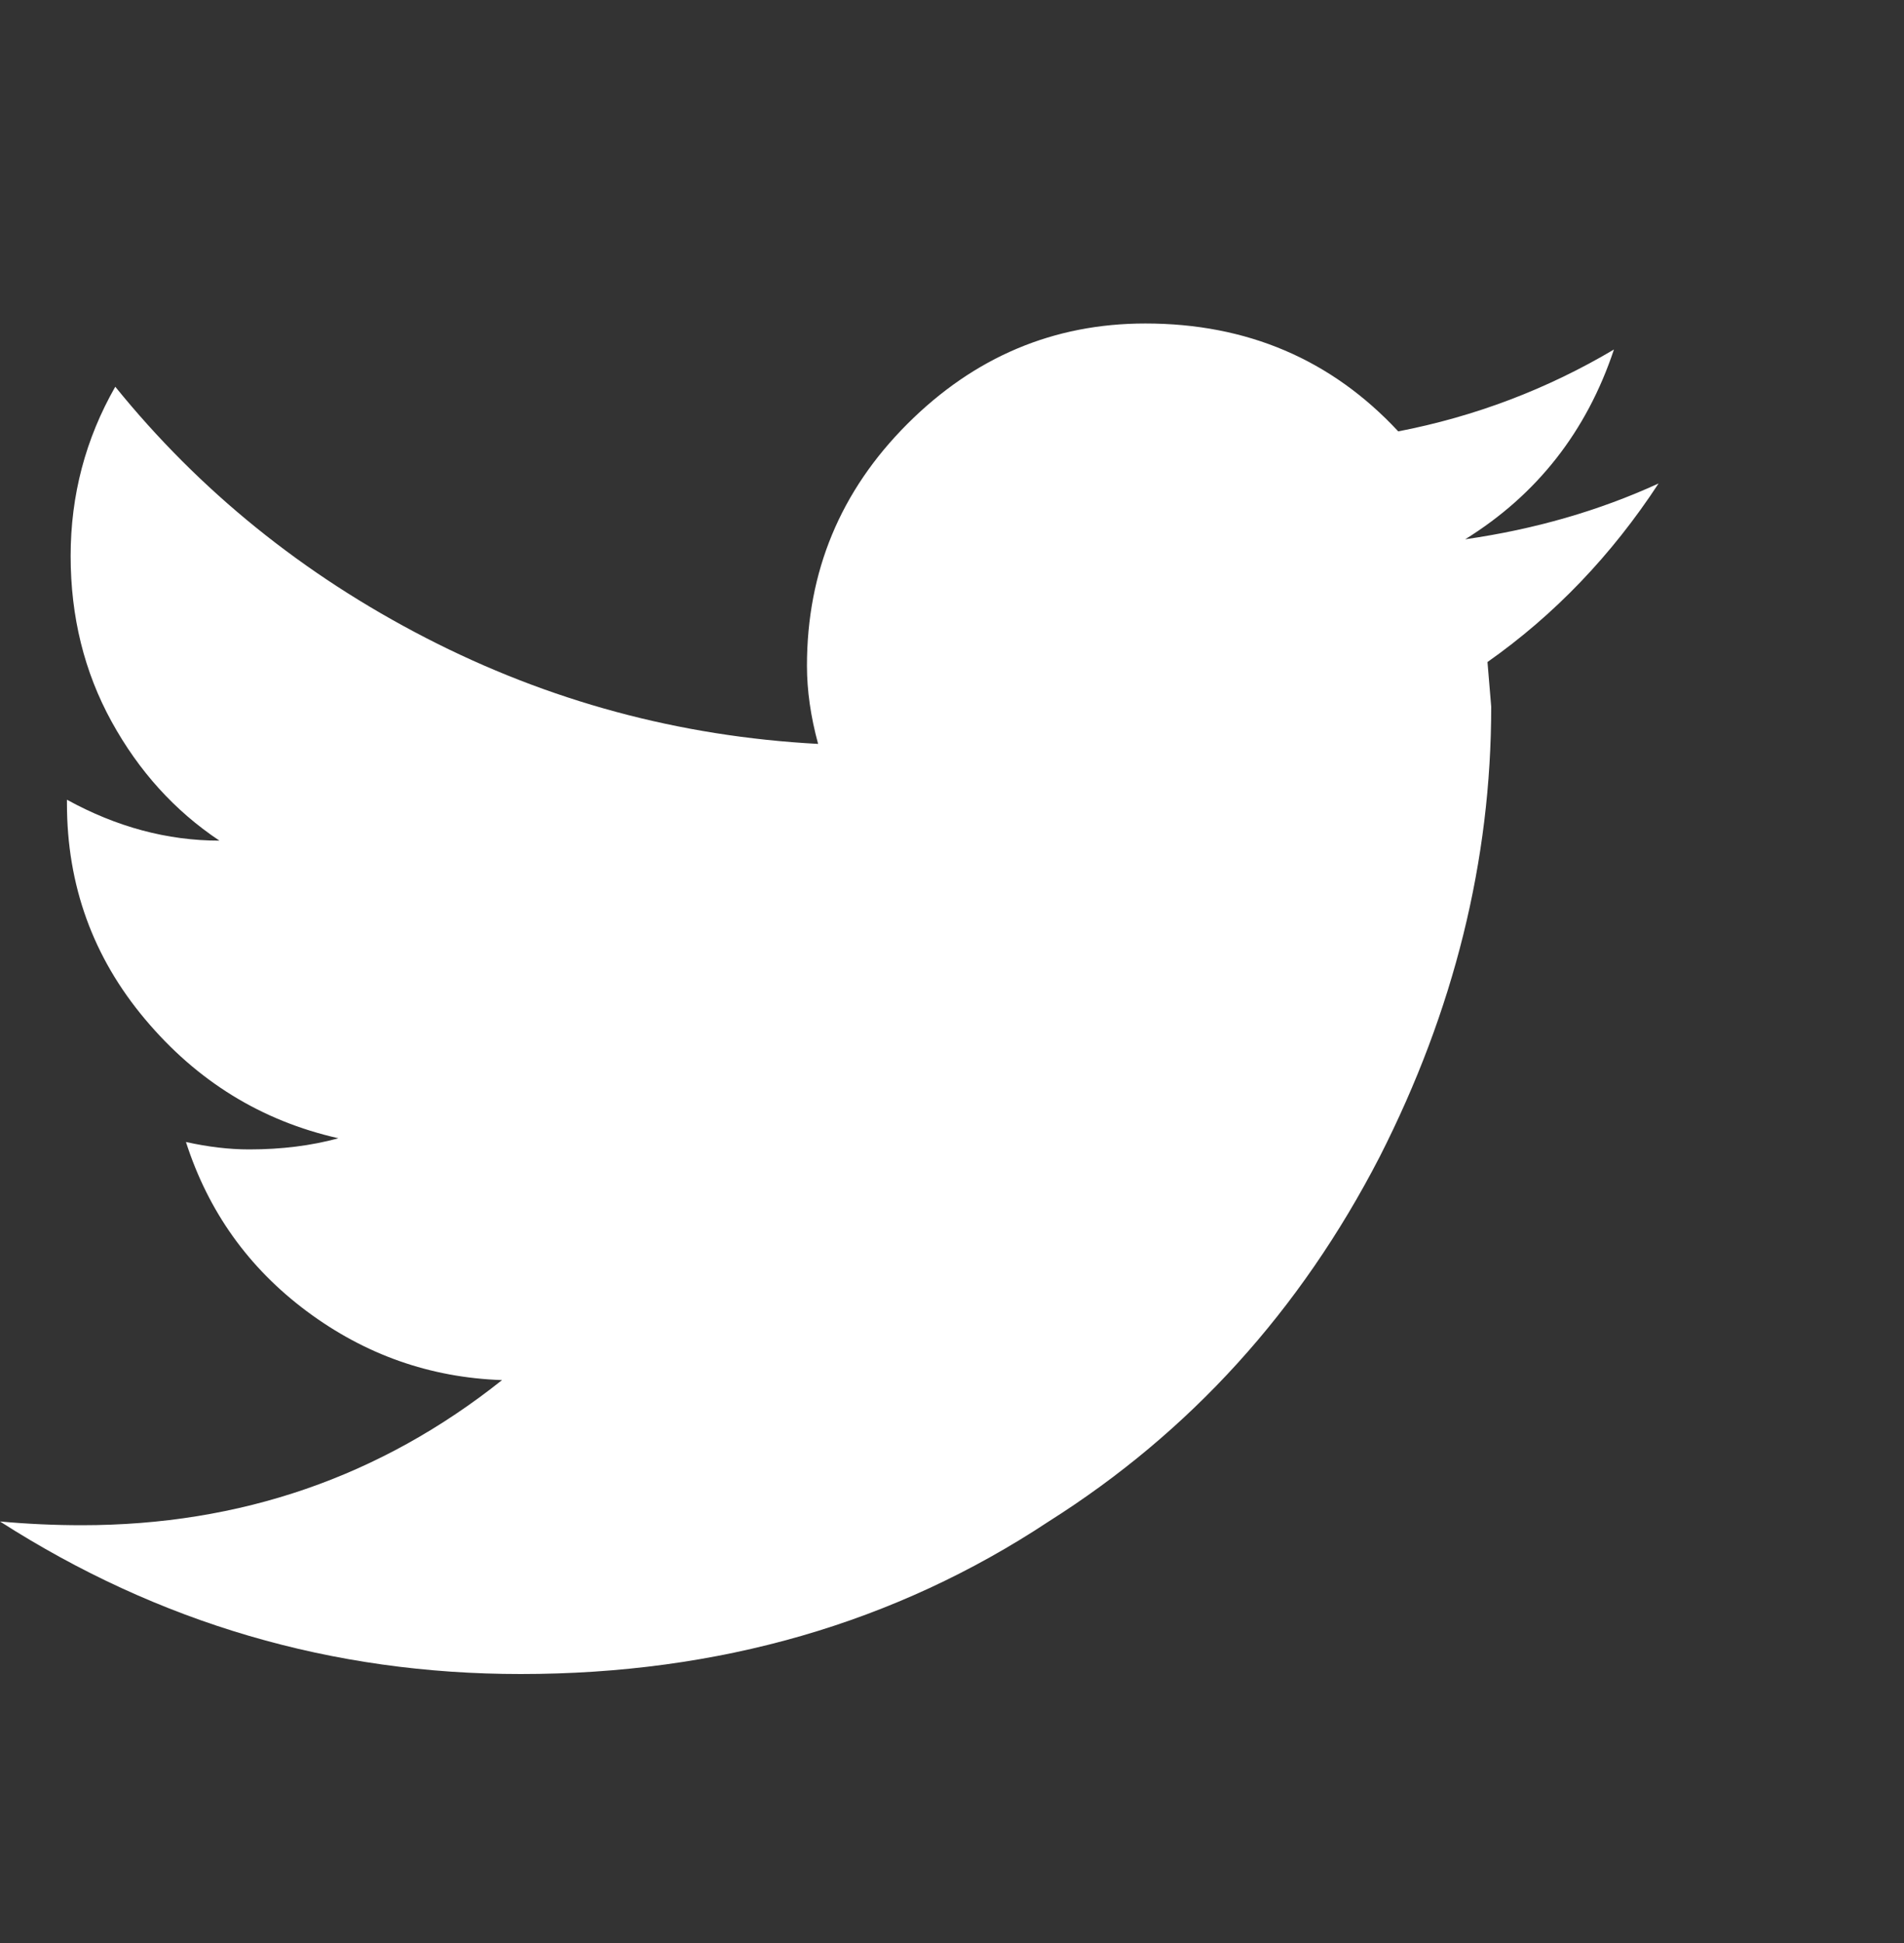 <svg width="50" height="51" viewBox="0 0 50 51" fill="none" xmlns="http://www.w3.org/2000/svg">
<rect x="0" y="0" width="50" height="51" fill="#333333" stroke="none"/>
<path d="M43.555 12.69C41.992 13.406 40.3 13.894 38.477 14.155C40.365 12.983 41.667 11.323 42.383 9.174C40.625 10.216 38.737 10.932 36.719 11.323C34.961 9.435 32.747 8.491 30.078 8.491C27.669 8.491 25.586 9.37 23.828 11.127C22.07 12.885 21.191 15.001 21.191 17.475C21.191 18.126 21.289 18.81 21.484 19.526C17.838 19.331 14.404 18.403 11.182 16.743C7.959 15.082 5.241 12.885 3.027 10.151C2.246 11.518 1.855 12.999 1.855 14.594C1.855 16.189 2.214 17.638 2.93 18.94C3.646 20.242 4.59 21.284 5.762 22.065C4.395 22.065 3.06 21.707 1.758 20.991V21.088C1.758 23.237 2.441 25.125 3.809 26.752C5.176 28.38 6.868 29.422 8.887 29.877C8.171 30.073 7.389 30.17 6.543 30.17C6.022 30.17 5.469 30.105 4.883 29.975C5.469 31.798 6.527 33.279 8.057 34.419C9.587 35.558 11.296 36.16 13.184 36.225C9.993 38.764 6.315 40.034 2.148 40.034C1.432 40.034 0.716 40.001 0 39.936C4.167 42.605 8.724 43.94 13.672 43.94C18.88 43.94 23.503 42.605 27.539 39.936C31.25 37.592 34.147 34.402 36.23 30.366C38.184 26.525 39.16 22.586 39.16 18.549L39.062 17.377C40.82 16.14 42.318 14.578 43.555 12.69Z" fill="white"/>
</svg>
